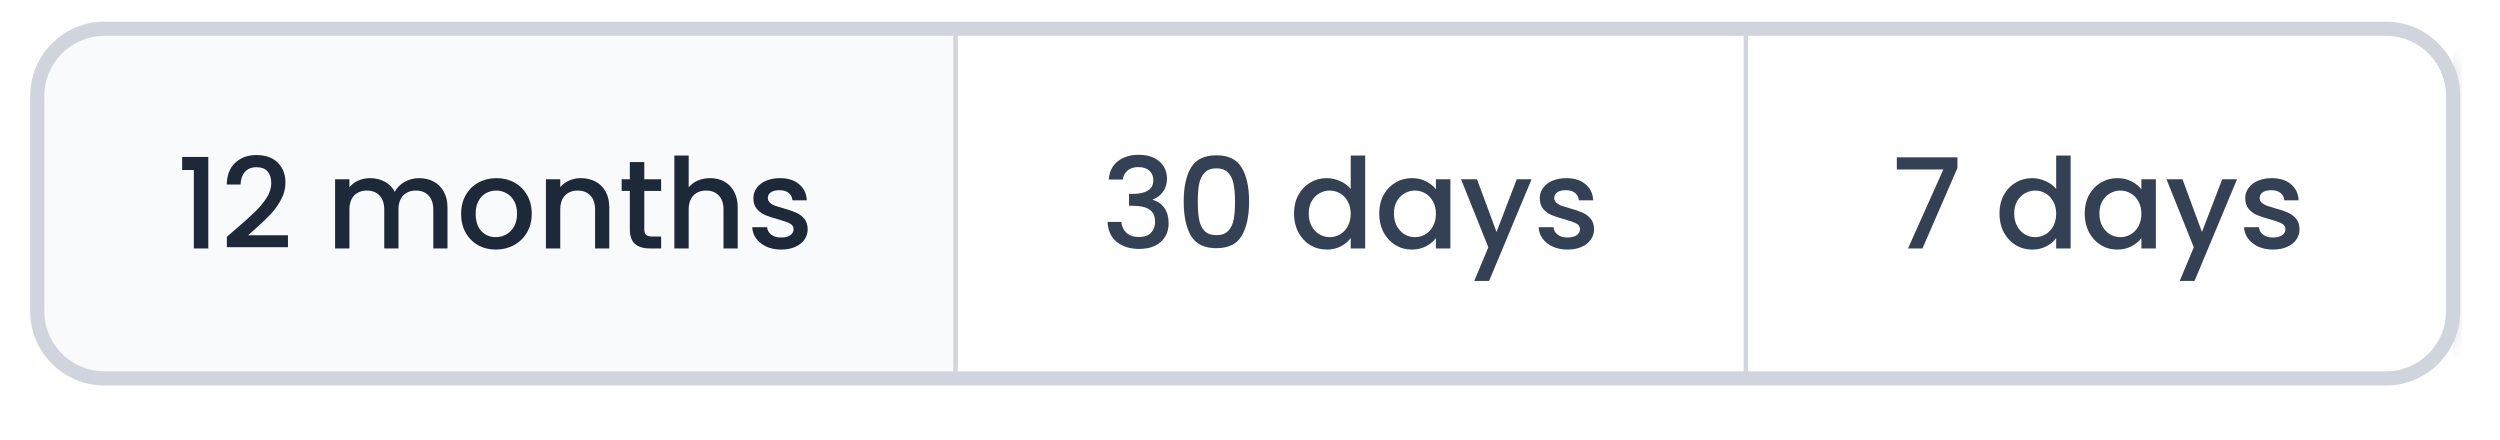 <svg xmlns="http://www.w3.org/2000/svg" width="176" height="31" viewBox="0 0 176 31" fill="none"><g filter="url(#filter0_d_6_1861)"><mask id="mask0_6_1861" style="mask-type:luminance" maskUnits="userSpaceOnUse" x="2" y="1" width="172" height="26"><path d="M167.957 1.708H7.367C4.573 1.708 2.309 3.97 2.309 6.759V21.909C2.309 24.698 4.573 26.959 7.367 26.959H167.957C170.75 26.959 173.015 24.698 173.015 21.909V6.759C173.015 3.97 170.75 1.708 167.957 1.708Z" fill="white"></path></mask><g mask="url(#mask0_6_1861)"><path d="M2.309 1.708H67.43V26.959H2.309V1.708Z" fill="#F9FAFB"></path><path d="M12.823 11.967V11.048H14.664V17.49H13.646V11.967H12.823ZM16.608 16.12C17.175 15.631 17.62 15.231 17.945 14.918C18.275 14.6 18.549 14.27 18.768 13.929C18.986 13.587 19.096 13.245 19.096 12.903C19.096 12.55 19.009 12.273 18.839 12.073C18.673 11.873 18.411 11.772 18.051 11.772C17.703 11.772 17.431 11.884 17.237 12.108C17.048 12.326 16.947 12.621 16.936 12.992H15.962C15.98 12.32 16.18 11.808 16.564 11.454C16.953 11.095 17.446 10.915 18.042 10.915C18.685 10.915 19.186 11.092 19.547 11.445C19.912 11.799 20.096 12.27 20.096 12.859C20.096 13.284 19.986 13.693 19.768 14.088C19.556 14.477 19.299 14.827 18.998 15.139C18.703 15.446 18.325 15.802 17.865 16.209L17.467 16.562H20.273V17.402H15.971V16.668L16.608 16.12ZM29.495 12.541C29.878 12.541 30.22 12.621 30.521 12.78C30.829 12.939 31.068 13.175 31.238 13.487C31.415 13.799 31.504 14.176 31.504 14.618V17.49H30.504V14.768C30.504 14.332 30.395 13.999 30.176 13.77C29.958 13.534 29.66 13.416 29.282 13.416C28.905 13.416 28.604 13.534 28.379 13.77C28.161 13.999 28.052 14.332 28.052 14.768V17.49H27.052V14.768C27.052 14.332 26.943 13.999 26.724 13.77C26.506 13.534 26.208 13.416 25.83 13.416C25.453 13.416 25.152 13.534 24.927 13.77C24.709 13.999 24.6 14.332 24.6 14.768V17.49H23.591V12.621H24.6V13.178C24.765 12.977 24.975 12.821 25.228 12.709C25.482 12.597 25.754 12.541 26.043 12.541C26.432 12.541 26.78 12.624 27.087 12.789C27.394 12.954 27.63 13.192 27.795 13.505C27.943 13.21 28.173 12.977 28.486 12.806C28.799 12.63 29.135 12.541 29.495 12.541ZM34.904 17.57C34.443 17.57 34.027 17.467 33.655 17.261C33.284 17.048 32.992 16.754 32.779 16.377C32.567 15.994 32.461 15.552 32.461 15.051C32.461 14.556 32.57 14.117 32.788 13.734C33.007 13.351 33.304 13.057 33.682 12.851C34.06 12.644 34.482 12.541 34.948 12.541C35.414 12.541 35.836 12.644 36.214 12.851C36.592 13.057 36.889 13.351 37.108 13.734C37.326 14.117 37.435 14.556 37.435 15.051C37.435 15.546 37.323 15.985 37.099 16.368C36.875 16.751 36.568 17.048 36.178 17.261C35.795 17.467 35.37 17.57 34.904 17.57ZM34.904 16.695C35.163 16.695 35.406 16.633 35.629 16.509C35.859 16.386 36.045 16.2 36.187 15.953C36.328 15.705 36.399 15.405 36.399 15.051C36.399 14.698 36.332 14.4 36.196 14.159C36.06 13.911 35.88 13.725 35.656 13.602C35.432 13.478 35.19 13.416 34.93 13.416C34.671 13.416 34.429 13.478 34.204 13.602C33.986 13.725 33.812 13.911 33.682 14.159C33.552 14.4 33.487 14.698 33.487 15.051C33.487 15.575 33.62 15.982 33.886 16.271C34.157 16.553 34.496 16.695 34.904 16.695ZM40.893 12.541C41.277 12.541 41.619 12.621 41.92 12.78C42.227 12.939 42.466 13.175 42.637 13.487C42.808 13.799 42.894 14.176 42.894 14.618V17.49H41.894V14.768C41.894 14.332 41.784 13.999 41.566 13.77C41.348 13.534 41.05 13.416 40.672 13.416C40.295 13.416 39.994 13.534 39.769 13.77C39.551 13.999 39.442 14.332 39.442 14.768V17.49H38.433V12.621H39.442V13.178C39.607 12.977 39.817 12.821 40.07 12.709C40.33 12.597 40.604 12.541 40.893 12.541ZM45.358 13.443V16.138C45.358 16.321 45.399 16.453 45.482 16.536C45.571 16.612 45.718 16.651 45.925 16.651H46.544V17.49H45.748C45.293 17.49 44.945 17.384 44.703 17.172C44.461 16.96 44.34 16.615 44.34 16.138V13.443H43.765V12.621H44.34V11.41H45.358V12.621H46.544V13.443H45.358ZM49.997 12.541C50.369 12.541 50.699 12.621 50.988 12.78C51.283 12.939 51.513 13.175 51.679 13.487C51.849 13.799 51.935 14.176 51.935 14.618V17.49H50.935V14.768C50.935 14.332 50.826 13.999 50.608 13.77C50.389 13.534 50.091 13.416 49.714 13.416C49.336 13.416 49.035 13.534 48.811 13.77C48.592 13.999 48.483 14.332 48.483 14.768V17.49H47.474V10.95H48.483V13.186C48.654 12.98 48.87 12.821 49.13 12.709C49.395 12.597 49.684 12.541 49.997 12.541ZM54.993 17.57C54.609 17.57 54.264 17.502 53.957 17.367C53.657 17.225 53.417 17.036 53.24 16.801C53.063 16.559 52.969 16.291 52.957 15.997H54.002C54.019 16.203 54.117 16.377 54.294 16.518C54.477 16.654 54.703 16.721 54.975 16.721C55.259 16.721 55.477 16.668 55.63 16.562C55.79 16.45 55.869 16.309 55.869 16.138C55.869 15.956 55.781 15.82 55.604 15.732C55.432 15.643 55.158 15.546 54.781 15.44C54.414 15.34 54.117 15.243 53.887 15.148C53.657 15.054 53.455 14.91 53.285 14.715C53.119 14.521 53.037 14.264 53.037 13.946C53.037 13.687 53.113 13.451 53.267 13.239C53.42 13.021 53.639 12.851 53.922 12.727C54.211 12.603 54.542 12.541 54.913 12.541C55.468 12.541 55.914 12.683 56.25 12.965C56.592 13.242 56.775 13.622 56.799 14.105H55.79C55.772 13.887 55.684 13.714 55.524 13.584C55.365 13.454 55.149 13.39 54.878 13.39C54.612 13.39 54.409 13.44 54.267 13.54C54.126 13.64 54.055 13.773 54.055 13.938C54.055 14.067 54.102 14.176 54.196 14.264C54.291 14.353 54.406 14.424 54.542 14.477C54.677 14.524 54.878 14.586 55.144 14.662C55.498 14.757 55.786 14.854 56.011 14.954C56.241 15.048 56.438 15.19 56.604 15.378C56.769 15.567 56.854 15.817 56.861 16.129C56.861 16.406 56.784 16.654 56.631 16.872C56.477 17.089 56.259 17.261 55.975 17.384C55.698 17.508 55.37 17.57 54.993 17.57Z" fill="#1D2939"></path><path d="M67.114 1.708V26.959H67.746V1.708H67.114Z" fill="#D0D5DD"></path><path d="M67.43 1.708H123.067V26.959H67.43V1.708Z" fill="white"></path><path d="M78.059 12.638C78.095 12.09 78.304 11.663 78.688 11.357C79.077 11.05 79.573 10.897 80.175 10.897C80.588 10.897 80.945 10.971 81.246 11.118C81.547 11.265 81.774 11.466 81.927 11.719C82.081 11.972 82.157 12.258 82.157 12.576C82.157 12.941 82.06 13.254 81.865 13.513C81.671 13.772 81.437 13.946 81.166 14.034V14.07C81.514 14.176 81.786 14.37 81.98 14.653C82.175 14.93 82.272 15.286 82.272 15.722C82.272 16.07 82.193 16.379 82.034 16.65C81.874 16.921 81.638 17.136 81.325 17.296C81.013 17.449 80.638 17.525 80.201 17.525C79.564 17.525 79.039 17.363 78.626 17.039C78.219 16.709 78 16.238 77.971 15.625H78.944C78.968 15.937 79.089 16.194 79.307 16.394C79.525 16.588 79.821 16.686 80.192 16.686C80.552 16.686 80.83 16.588 81.025 16.394C81.219 16.194 81.317 15.937 81.317 15.625C81.317 15.213 81.184 14.921 80.918 14.75C80.658 14.573 80.257 14.485 79.714 14.485H79.484V13.654H79.723C80.201 13.649 80.564 13.569 80.812 13.416C81.066 13.262 81.193 13.021 81.193 12.691C81.193 12.408 81.101 12.184 80.918 12.019C80.736 11.848 80.476 11.763 80.139 11.763C79.809 11.763 79.552 11.848 79.369 12.019C79.186 12.184 79.077 12.39 79.042 12.638H78.059ZM83.333 14.185C83.333 13.165 83.504 12.37 83.846 11.798C84.194 11.221 84.79 10.932 85.634 10.932C86.478 10.932 87.071 11.221 87.413 11.798C87.761 12.37 87.936 13.165 87.936 14.185C87.936 15.216 87.761 16.023 87.413 16.606C87.071 17.184 86.478 17.472 85.634 17.472C84.79 17.472 84.194 17.184 83.846 16.606C83.504 16.023 83.333 15.216 83.333 14.185ZM86.944 14.185C86.944 13.707 86.911 13.304 86.847 12.974C86.787 12.644 86.663 12.376 86.475 12.17C86.286 11.957 86.006 11.851 85.634 11.851C85.262 11.851 84.982 11.957 84.793 12.17C84.604 12.376 84.477 12.644 84.413 12.974C84.353 13.304 84.324 13.707 84.324 14.185C84.324 14.68 84.353 15.095 84.413 15.431C84.472 15.767 84.595 16.038 84.784 16.244C84.979 16.45 85.262 16.553 85.634 16.553C86.006 16.553 86.286 16.45 86.475 16.244C86.67 16.038 86.796 15.767 86.856 15.431C86.914 15.095 86.944 14.68 86.944 14.185ZM91.099 15.033C91.099 14.544 91.199 14.111 91.4 13.734C91.606 13.357 91.883 13.065 92.232 12.859C92.586 12.647 92.978 12.541 93.409 12.541C93.728 12.541 94.04 12.611 94.347 12.753C94.66 12.888 94.908 13.071 95.091 13.301V10.95H96.109V17.49H95.091V16.756C94.926 16.992 94.695 17.186 94.4 17.34C94.111 17.493 93.777 17.569 93.4 17.569C92.975 17.569 92.586 17.463 92.232 17.251C91.883 17.034 91.606 16.733 91.4 16.35C91.199 15.961 91.099 15.522 91.099 15.033ZM95.091 15.051C95.091 14.715 95.02 14.423 94.878 14.176C94.742 13.928 94.563 13.74 94.338 13.61C94.114 13.48 93.872 13.416 93.612 13.416C93.353 13.416 93.111 13.48 92.887 13.61C92.662 13.734 92.479 13.919 92.338 14.167C92.202 14.409 92.134 14.697 92.134 15.033C92.134 15.369 92.202 15.664 92.338 15.917C92.479 16.17 92.662 16.364 92.887 16.5C93.117 16.63 93.359 16.695 93.612 16.695C93.872 16.695 94.114 16.63 94.338 16.5C94.563 16.37 94.742 16.182 94.878 15.934C95.02 15.681 95.091 15.386 95.091 15.051ZM97.097 15.033C97.097 14.544 97.198 14.111 97.398 13.734C97.605 13.357 97.883 13.065 98.23 12.859C98.584 12.647 98.974 12.541 99.399 12.541C99.782 12.541 100.116 12.617 100.399 12.771C100.689 12.918 100.919 13.103 101.089 13.327V12.62H102.107V17.49H101.089V16.765C100.919 16.995 100.685 17.186 100.39 17.34C100.095 17.493 99.759 17.569 99.381 17.569C98.963 17.569 98.579 17.463 98.23 17.251C97.883 17.034 97.605 16.733 97.398 16.35C97.198 15.961 97.097 15.522 97.097 15.033ZM101.089 15.051C101.089 14.715 101.019 14.423 100.877 14.176C100.742 13.928 100.561 13.74 100.337 13.61C100.113 13.48 99.871 13.416 99.611 13.416C99.352 13.416 99.11 13.48 98.885 13.61C98.662 13.734 98.478 13.919 98.337 14.167C98.201 14.409 98.133 14.697 98.133 15.033C98.133 15.369 98.201 15.664 98.337 15.917C98.478 16.17 98.662 16.364 98.885 16.5C99.115 16.63 99.358 16.695 99.611 16.695C99.871 16.695 100.113 16.63 100.337 16.5C100.561 16.37 100.742 16.182 100.877 15.934C101.019 15.681 101.089 15.386 101.089 15.051ZM107.823 12.62L104.832 19.779H103.787L104.779 17.41L102.858 12.62H103.982L105.354 16.332L106.779 12.62H107.823ZM110.355 17.569C109.971 17.569 109.626 17.502 109.319 17.366C109.018 17.225 108.779 17.036 108.602 16.801C108.425 16.559 108.331 16.291 108.319 15.996H109.364C109.381 16.203 109.479 16.376 109.656 16.518C109.838 16.653 110.066 16.721 110.337 16.721C110.62 16.721 110.839 16.668 110.992 16.562C111.152 16.45 111.231 16.309 111.231 16.138C111.231 15.955 111.143 15.82 110.966 15.731C110.794 15.643 110.52 15.546 110.142 15.44C109.776 15.339 109.479 15.242 109.248 15.148C109.018 15.054 108.818 14.909 108.647 14.715C108.482 14.52 108.399 14.264 108.399 13.946C108.399 13.687 108.475 13.451 108.629 13.239C108.783 13.021 109.001 12.85 109.284 12.726C109.573 12.603 109.903 12.541 110.275 12.541C110.83 12.541 111.275 12.682 111.612 12.965C111.954 13.242 112.137 13.622 112.161 14.105H111.152C111.134 13.887 111.045 13.713 110.886 13.584C110.727 13.454 110.511 13.389 110.24 13.389C109.974 13.389 109.771 13.439 109.629 13.539C109.487 13.64 109.417 13.772 109.417 13.937C109.417 14.067 109.464 14.176 109.558 14.264C109.652 14.352 109.768 14.423 109.903 14.476C110.039 14.523 110.24 14.585 110.505 14.662C110.859 14.756 111.148 14.853 111.373 14.954C111.603 15.048 111.801 15.189 111.966 15.378C112.131 15.566 112.217 15.817 112.223 16.129C112.223 16.406 112.146 16.653 111.992 16.871C111.839 17.089 111.621 17.26 111.337 17.384C111.06 17.508 110.732 17.569 110.355 17.569Z" fill="#344054"></path><path d="M122.751 1.708V26.959H123.384V1.708H122.751Z" fill="#D0D5DD"></path><path d="M123.067 1.708H173.015V26.959H123.067V1.708Z" fill="white"></path><path d="M137.804 11.825L135.343 17.49H134.325L136.812 11.931H133.537V11.074H137.804V11.825ZM140.763 15.033C140.763 14.544 140.863 14.111 141.064 13.734C141.27 13.357 141.548 13.065 141.896 12.859C142.25 12.647 142.642 12.541 143.074 12.541C143.392 12.541 143.705 12.612 144.012 12.753C144.324 12.889 144.572 13.071 144.755 13.301V10.95H145.773V17.49H144.755V16.757C144.59 16.992 144.36 17.186 144.065 17.34C143.775 17.493 143.442 17.57 143.065 17.57C142.64 17.57 142.25 17.464 141.896 17.252C141.548 17.034 141.27 16.733 141.064 16.35C140.863 15.961 140.763 15.522 140.763 15.033ZM144.755 15.051C144.755 14.715 144.684 14.423 144.543 14.176C144.407 13.928 144.227 13.74 144.003 13.61C143.778 13.481 143.536 13.416 143.277 13.416C143.017 13.416 142.775 13.481 142.551 13.61C142.327 13.734 142.144 13.92 142.003 14.167C141.867 14.409 141.799 14.697 141.799 15.033C141.799 15.369 141.867 15.664 142.003 15.917C142.144 16.17 142.327 16.365 142.551 16.5C142.781 16.63 143.023 16.695 143.277 16.695C143.536 16.695 143.778 16.63 144.003 16.5C144.227 16.371 144.407 16.182 144.543 15.935C144.684 15.681 144.755 15.387 144.755 15.051ZM146.762 15.033C146.762 14.544 146.863 14.111 147.063 13.734C147.27 13.357 147.547 13.065 147.895 12.859C148.249 12.647 148.639 12.541 149.063 12.541C149.447 12.541 149.78 12.618 150.064 12.771C150.353 12.918 150.583 13.104 150.754 13.328V12.62H151.772V17.49H150.754V16.765C150.583 16.995 150.35 17.186 150.055 17.34C149.76 17.493 149.423 17.57 149.046 17.57C148.627 17.57 148.243 17.464 147.895 17.252C147.547 17.034 147.27 16.733 147.063 16.35C146.863 15.961 146.762 15.522 146.762 15.033ZM150.754 15.051C150.754 14.715 150.683 14.423 150.542 14.176C150.406 13.928 150.226 13.74 150.002 13.61C149.777 13.481 149.536 13.416 149.276 13.416C149.016 13.416 148.774 13.481 148.55 13.61C148.326 13.734 148.143 13.92 148.001 14.167C147.865 14.409 147.798 14.697 147.798 15.033C147.798 15.369 147.865 15.664 148.001 15.917C148.143 16.17 148.326 16.365 148.55 16.5C148.78 16.63 149.022 16.695 149.276 16.695C149.536 16.695 149.777 16.63 150.002 16.5C150.226 16.371 150.406 16.182 150.542 15.935C150.683 15.681 150.754 15.387 150.754 15.051ZM157.487 12.62L154.496 19.779H153.451L154.443 17.411L152.522 12.62H153.646L155.018 16.332L156.443 12.62H157.487ZM160.02 17.57C159.636 17.57 159.291 17.502 158.984 17.366C158.683 17.225 158.444 17.036 158.267 16.801C158.09 16.559 157.995 16.291 157.984 15.996H159.028C159.046 16.203 159.143 16.377 159.32 16.518C159.503 16.654 159.73 16.721 160.002 16.721C160.285 16.721 160.503 16.668 160.657 16.562C160.816 16.45 160.896 16.309 160.896 16.138C160.896 15.955 160.807 15.82 160.63 15.731C160.459 15.643 160.185 15.546 159.807 15.44C159.441 15.34 159.143 15.242 158.913 15.148C158.683 15.054 158.482 14.909 158.311 14.715C158.146 14.521 158.063 14.264 158.063 13.946C158.063 13.687 158.14 13.451 158.294 13.239C158.447 13.021 158.665 12.85 158.949 12.727C159.238 12.603 159.568 12.541 159.94 12.541C160.494 12.541 160.94 12.682 161.277 12.965C161.619 13.242 161.801 13.622 161.825 14.105H160.816C160.799 13.887 160.71 13.713 160.551 13.584C160.391 13.454 160.176 13.389 159.905 13.389C159.639 13.389 159.435 13.44 159.294 13.54C159.152 13.64 159.081 13.772 159.081 13.937C159.081 14.067 159.128 14.176 159.223 14.264C159.317 14.353 159.432 14.423 159.568 14.476C159.703 14.524 159.905 14.585 160.17 14.662C160.524 14.756 160.813 14.854 161.038 14.954C161.268 15.048 161.465 15.189 161.631 15.378C161.796 15.566 161.881 15.817 161.887 16.129C161.887 16.406 161.81 16.654 161.657 16.872C161.503 17.089 161.285 17.26 161.002 17.384C160.725 17.508 160.397 17.57 160.02 17.57Z" fill="#344054"></path><path d="M172.699 1.708V26.959H173.331V1.708H172.699Z" fill="#D0D5DD"></path></g><path d="M167.957 2.024H7.367C4.748 2.024 2.625 4.144 2.625 6.758V21.909C2.625 24.524 4.748 26.643 7.367 26.643H167.957C170.576 26.643 172.699 24.524 172.699 21.909V6.758C172.699 4.144 170.576 2.024 167.957 2.024Z" stroke="#D0D5DD"></path></g><defs><filter id="filter0_d_6_1861" x="0.125" y="0.524" width="175.074" height="29.619" filterUnits="userSpaceOnUse" color-interpolation-filters="sRGB"><feGaussianBlur stdDeviation="1"></feGaussianBlur></filter></defs></svg>